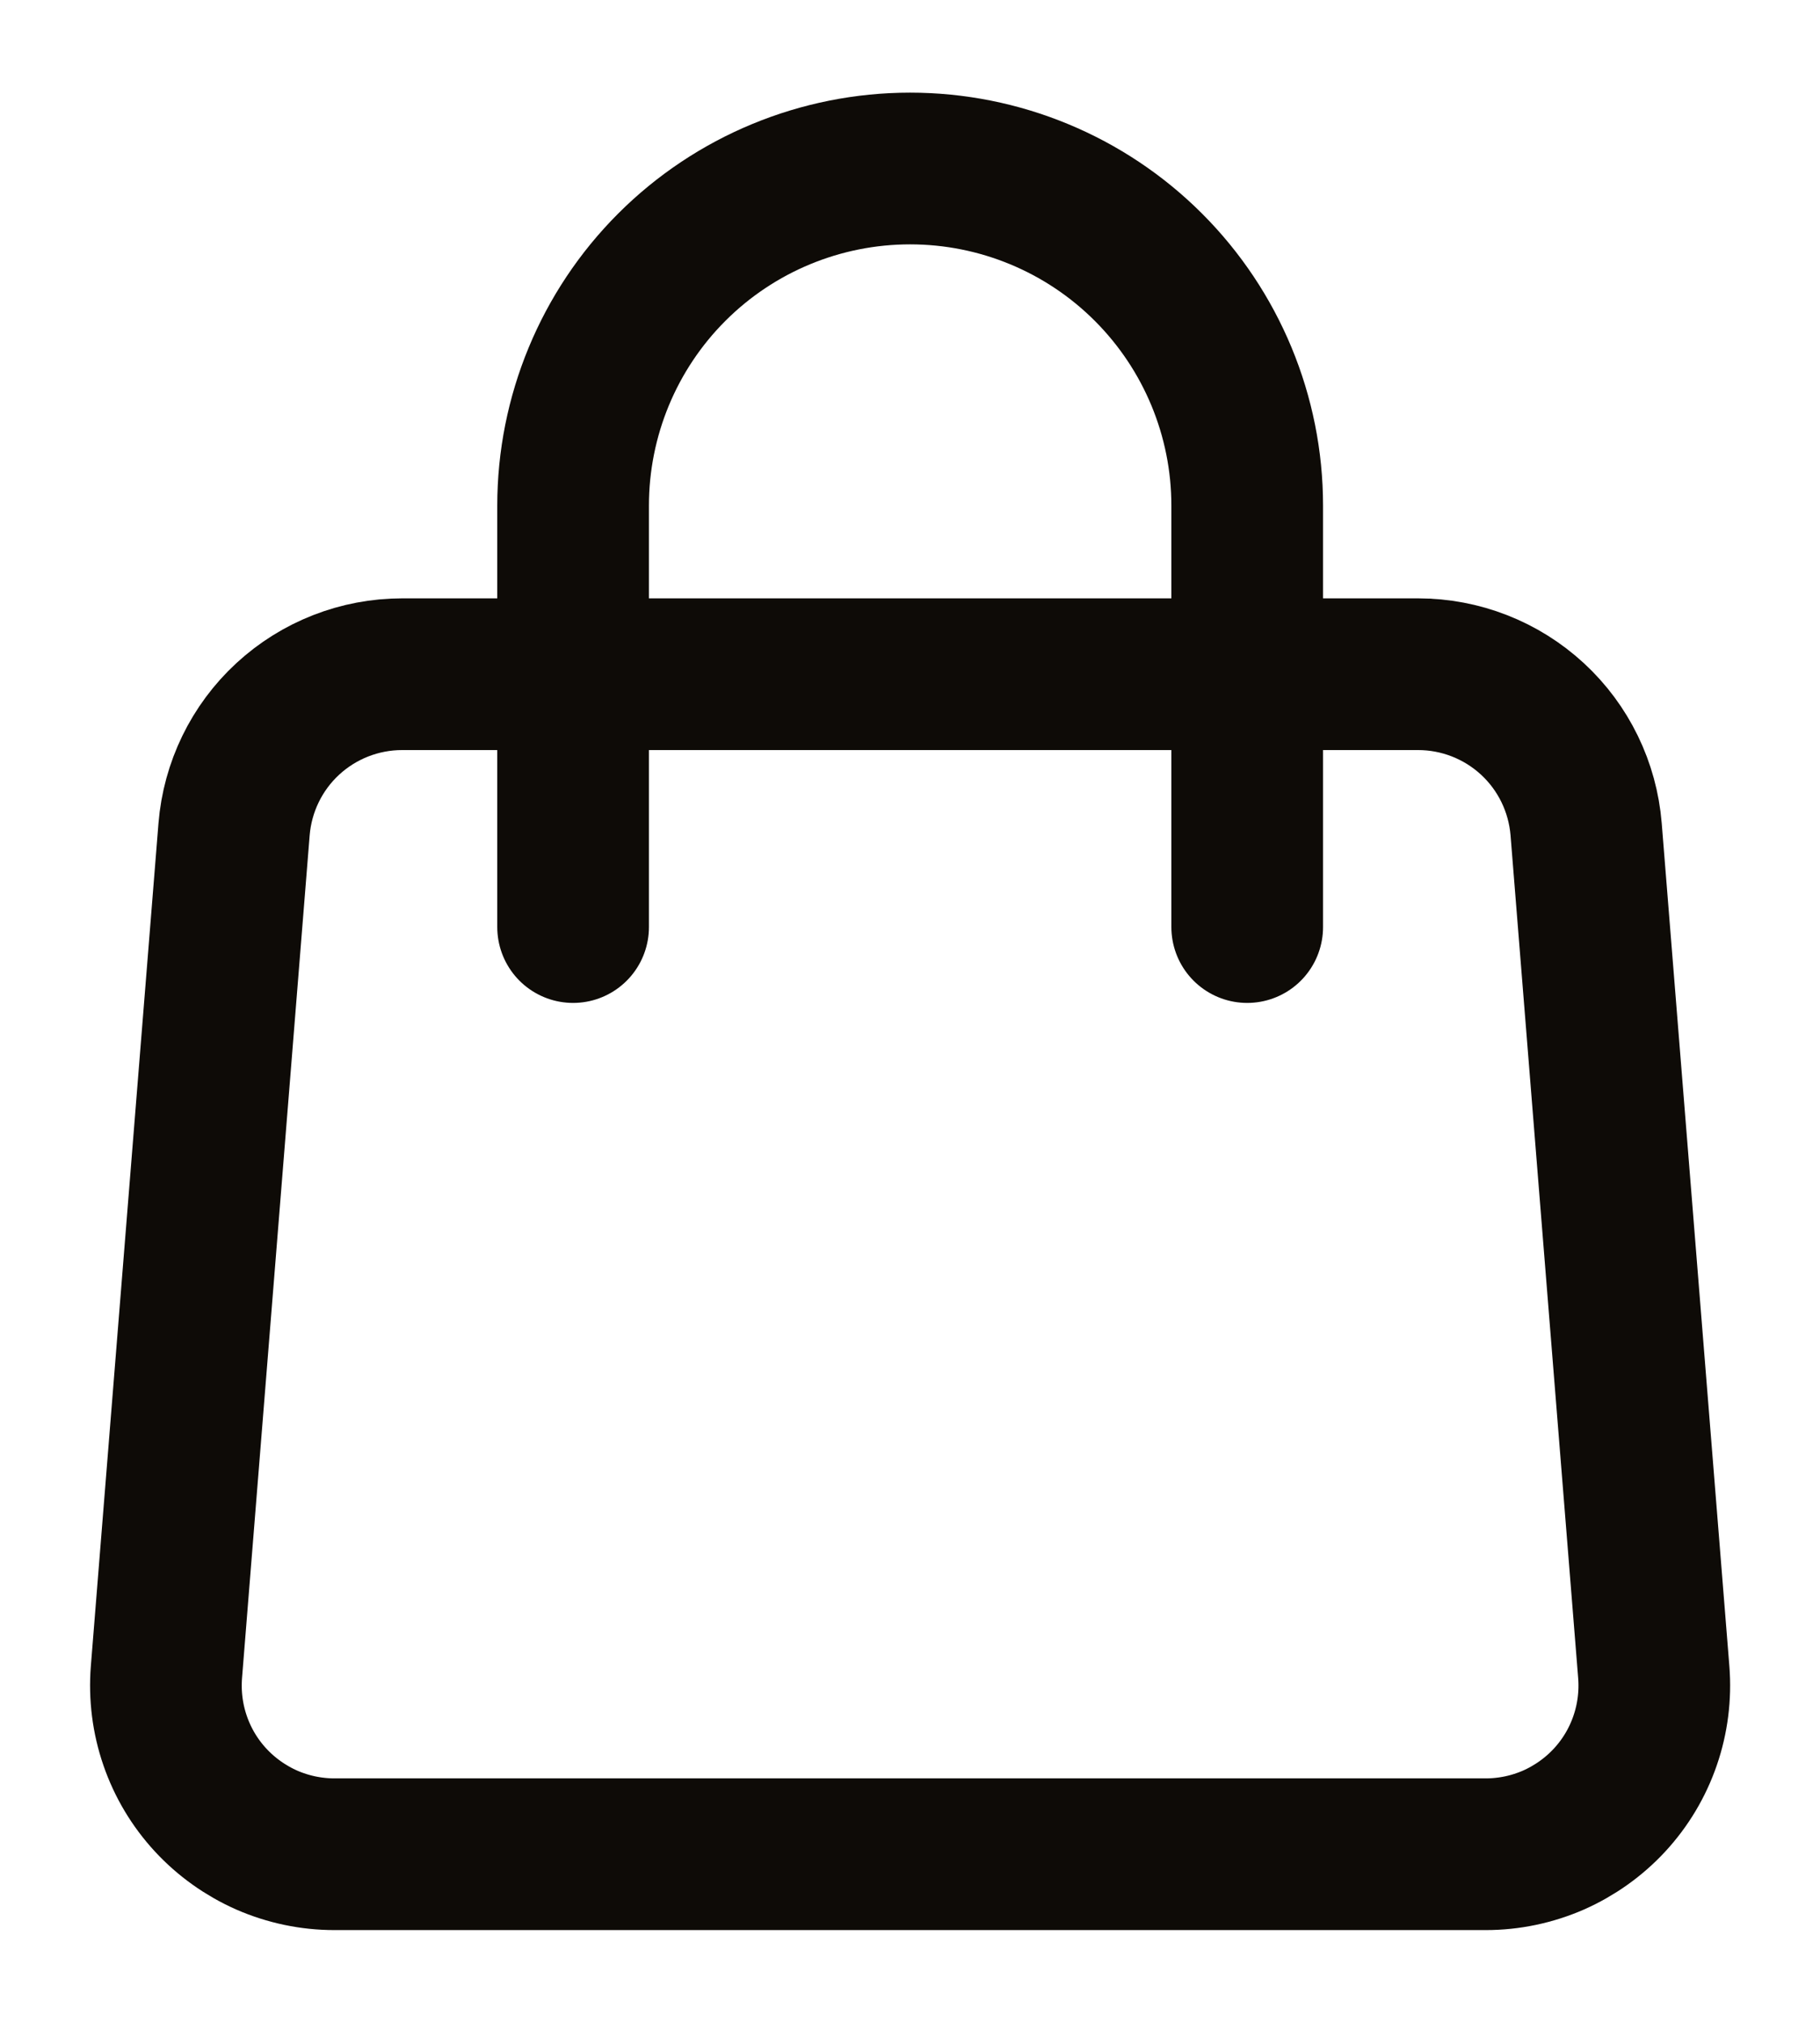 <svg class="cart-button-icon" width="18" height="20" viewBox="0 0 18 20" fill="none" xmlns="http://www.w3.org/2000/svg">
<path d="M2.315 8.199C2.349 7.782 2.538 7.392 2.846 7.108C3.154 6.824 3.558 6.666 3.977 6.666H14.025C14.444 6.666 14.848 6.824 15.156 7.108C15.464 7.392 15.653 7.782 15.687 8.199L16.356 16.533C16.374 16.762 16.345 16.993 16.27 17.21C16.195 17.428 16.076 17.627 15.92 17.796C15.764 17.965 15.574 18.1 15.364 18.193C15.153 18.285 14.925 18.333 14.695 18.333H3.307C3.077 18.333 2.849 18.285 2.638 18.193C2.428 18.1 2.238 17.965 2.082 17.796C1.926 17.627 1.807 17.428 1.732 17.21C1.657 16.993 1.628 16.762 1.646 16.533L2.315 8.199V8.199Z" stroke="#0E0B07" stroke-width="1.5" stroke-linecap="round" stroke-linejoin="round"/>
<path d="M12.335 9.166V4.999C12.335 4.115 11.983 3.267 11.358 2.642C10.733 2.017 9.885 1.666 9.001 1.666C8.117 1.666 7.269 2.017 6.644 2.642C6.019 3.267 5.668 4.115 5.668 4.999V9.166" stroke="#0E0B07" stroke-width="1.5" stroke-linecap="round" stroke-linejoin="round"/>
</svg>
